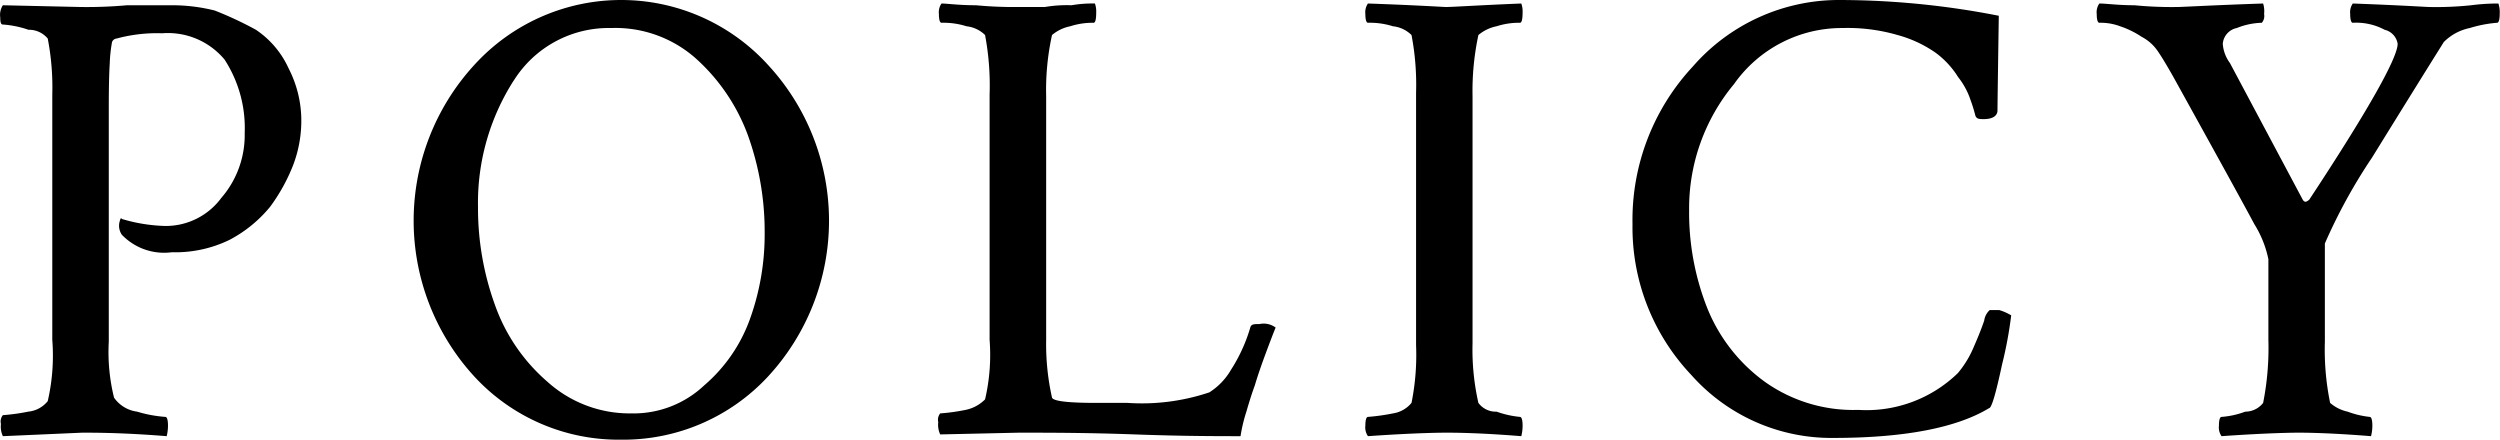 <svg xmlns="http://www.w3.org/2000/svg" width="142.719" height="25.1" viewBox="0 0 142.719 25.1">
  <defs>
    <style>
      .cls-1 {
        fill-rule: evenodd;
      }
    </style>
  </defs>
  <path id="txt-policy.svg" class="cls-1" d="M303.534,10943.6a5.617,5.617,0,0,1,1.466.3,1.392,1.392,0,0,1,1.1.5,14.659,14.659,0,0,1,.26,3.2v14a11.553,11.553,0,0,1-.26,3.5,1.632,1.632,0,0,1-1.113.6,11.286,11.286,0,0,1-1.448.2,0.568,0.568,0,0,0-.111.5,1.3,1.3,0,0,0,.111.7l4.528-.2c0.742,0,2.35,0,4.824.2a2.514,2.514,0,0,0,.074-0.6c0-.3-0.049-0.5-0.148-0.5a7.318,7.318,0,0,1-1.614-.3,1.9,1.9,0,0,1-1.318-.8,10.857,10.857,0,0,1-.3-3.2v-13.3c0-1.2.019-2,.056-2.6a8.157,8.157,0,0,1,.13-1.2,0.31,0.31,0,0,1,.26-0.2,8.805,8.805,0,0,1,2.6-.3,4.206,4.206,0,0,1,3.563,1.5,7.177,7.177,0,0,1,1.15,4.2,5.478,5.478,0,0,1-1.336,3.7,3.938,3.938,0,0,1-3.191,1.6,9.429,9.429,0,0,1-2.487-.4c-0.049-.1-0.086,0-0.111.1a0.906,0.906,0,0,0,.111.8,3.345,3.345,0,0,0,2.858,1,7.067,7.067,0,0,0,3.276-.7,7.507,7.507,0,0,0,2.335-1.9,10.341,10.341,0,0,0,1.321-2.4,7.111,7.111,0,0,0,.453-2.3,6.5,6.5,0,0,0-.724-3.2,5.271,5.271,0,0,0-1.864-2.2,20.374,20.374,0,0,0-2.353-1.1,9.992,9.992,0,0,0-2.407-.3h-2.6a25.7,25.7,0,0,1-2.634.1l-4.454-.1a1.021,1.021,0,0,0-.148.7c0,0.3.049,0.4,0.148,0.4h0Zm35.293,23.7a11.261,11.261,0,0,0,8.387-3.6,13.1,13.1,0,0,0,0-17.8,11.334,11.334,0,0,0-16.755,0,13.149,13.149,0,0,0,0,17.8A11.2,11.2,0,0,0,338.827,10967.3Zm-6.123-20.5a6.393,6.393,0,0,1,5.566-3,6.918,6.918,0,0,1,4.787,1.7,10.983,10.983,0,0,1,3.006,4.4,16.245,16.245,0,0,1,.965,5.6,14.24,14.24,0,0,1-.835,4.9,8.991,8.991,0,0,1-2.616,3.8,5.877,5.877,0,0,1-4.156,1.6,7.005,7.005,0,0,1-4.787-1.8,10.336,10.336,0,0,1-3.006-4.4,16.222,16.222,0,0,1-.965-5.6A12.944,12.944,0,0,1,332.7,10946.8Zm24.345,20.2,4.49-.1c1.682,0,3.89,0,6.624.1s4.744,0.1,6.031.1a9.075,9.075,0,0,1,.334-1.4q0.26-.9.482-1.5,0.222-.75.612-1.8t0.576-1.5a1.143,1.143,0,0,0-.928-0.2c-0.3,0-.47,0-0.52.2a9.267,9.267,0,0,1-1.094,2.4,3.754,3.754,0,0,1-1.244,1.3,12.119,12.119,0,0,1-4.675.6h-1.782q-2.412,0-2.523-.3a13.938,13.938,0,0,1-.334-3.3v-13.9a14.6,14.6,0,0,1,.334-3.5,2.313,2.313,0,0,1,1.039-.5,4.158,4.158,0,0,1,1.336-.2q0.149,0,.148-0.6a1.337,1.337,0,0,0-.074-0.5,6.967,6.967,0,0,0-1.336.1,7.413,7.413,0,0,0-1.521.1h-1.448a23.511,23.511,0,0,1-2.486-.1c-0.99,0-1.645-.1-1.967-0.1a0.875,0.875,0,0,0-.148.6c0,0.3.049,0.5,0.148,0.5a4.367,4.367,0,0,1,1.429.2,1.777,1.777,0,0,1,1.058.5,15.531,15.531,0,0,1,.259,3.4v14a11.165,11.165,0,0,1-.259,3.4,2.172,2.172,0,0,1-1.114.6,11.275,11.275,0,0,1-1.447.2,0.568,0.568,0,0,0-.111.5,1.3,1.3,0,0,0,.111.7h0Zm24.42,0.1c2.845-.2,4.329-0.2,4.453-0.2,0.395,0,1.83,0,4.3.2a2.466,2.466,0,0,0,.075-0.6c0-.3-0.05-0.5-0.149-0.5a5.469,5.469,0,0,1-1.336-.3,1.223,1.223,0,0,1-1.039-.5,13.747,13.747,0,0,1-.334-3.4v-14.1a15.239,15.239,0,0,1,.334-3.5,2.313,2.313,0,0,1,1.039-.5,4.161,4.161,0,0,1,1.336-.2q0.148,0,.149-0.6a1.314,1.314,0,0,0-.075-0.5c-2.474.1-3.909,0.2-4.3,0.2-0.124,0-1.608-.1-4.453-0.2a0.869,0.869,0,0,0-.149.6c0,0.3.049,0.5,0.149,0.5a4.365,4.365,0,0,1,1.428.2,1.773,1.773,0,0,1,1.058.5,15.08,15.08,0,0,1,.26,3.3v14.4a13.881,13.881,0,0,1-.26,3.3,1.7,1.7,0,0,1-1.058.6,12.035,12.035,0,0,1-1.428.2c-0.1,0-.149.2-0.149,0.5a0.869,0.869,0,0,0,.149.6h0Zm18.453-3.5a10.688,10.688,0,0,0,8.127,3.6c4.111,0,7.07-.6,8.878-1.7,0.148,0,.4-0.9.743-2.5a23.039,23.039,0,0,0,.52-2.8l-0.186-.1a3.011,3.011,0,0,0-.5-0.2h-0.539a0.986,0.986,0,0,0-.316.6q-0.2.6-.594,1.5a5.8,5.8,0,0,1-.91,1.5,7.49,7.49,0,0,1-5.684,2.1,8.726,8.726,0,0,1-5.33-1.6,9.629,9.629,0,0,1-3.288-4.2,14.821,14.821,0,0,1-1.04-5.6,11.089,11.089,0,0,1,2.563-7.2,7.529,7.529,0,0,1,6.2-3.2,10.238,10.238,0,0,1,3.139.4,6.986,6.986,0,0,1,2.154,1,5,5,0,0,1,1.3,1.4,4.271,4.271,0,0,1,.706,1.3,8.38,8.38,0,0,1,.279.9c0.074,0.2.235,0.2,0.483,0.2,0.52,0,.78-0.2.78-0.5s0.025-2.1.074-5.4a47.4,47.4,0,0,0-9.027-.9,11.066,11.066,0,0,0-8.442,3.8,12.847,12.847,0,0,0-3.441,9A12.244,12.244,0,0,0,399.922,10963.6Zm23.3-20.1a3.161,3.161,0,0,1,1.187.2,5.133,5.133,0,0,1,1.225.6,2.518,2.518,0,0,1,.909.8q0.315,0.45.909,1.5,3.822,6.9,4.62,8.4a6.064,6.064,0,0,1,.8,2v4.6a16.148,16.148,0,0,1-.3,3.6,1.29,1.29,0,0,1-1.02.5,4.856,4.856,0,0,1-1.355.3c-0.1,0-.148.2-0.148,0.5a0.875,0.875,0,0,0,.148.6c2.845-.2,4.3-0.2,4.379-0.2,0.3,0,1.682,0,4.156.2a2.466,2.466,0,0,0,.075-0.6c0-.3-0.05-0.5-0.149-0.5a5.129,5.129,0,0,1-1.262-.3,2.238,2.238,0,0,1-1-.5,15.157,15.157,0,0,1-.3-3.5v-5.6a31.028,31.028,0,0,1,2.69-4.9q2.69-4.35,4.1-6.6a2.911,2.911,0,0,1,1.484-.8,7.128,7.128,0,0,1,1.559-.3c0.1,0,.148-0.2.148-0.5a1.587,1.587,0,0,0-.074-0.6,12.093,12.093,0,0,0-1.559.1,19.262,19.262,0,0,1-2.375.1c-0.173,0-1.633-.1-4.379-0.2a0.875,0.875,0,0,0-.148.6c0,0.3.049,0.5,0.148,0.5a3.446,3.446,0,0,1,1.819.4,0.978,0.978,0,0,1,.742.8c0,0.8-1.683,3.8-5.047,8.9-0.124.1-.248,0.2-0.371,0l-4.156-7.8a2.089,2.089,0,0,1-.409-1.1,1,1,0,0,1,.8-0.9,4.118,4.118,0,0,1,1.429-.3,0.59,0.59,0,0,0,.13-0.5,1.454,1.454,0,0,0-.056-0.6c-2.969.1-4.6,0.2-4.9,0.2a22.193,22.193,0,0,1-2.45-.1c-0.94,0-1.608-.1-2-0.1a0.869,0.869,0,0,0-.149.6c0,0.3.049,0.5,0.149,0.5h0Z" transform="translate(-303.375 -10942.2)"/>
</svg>

